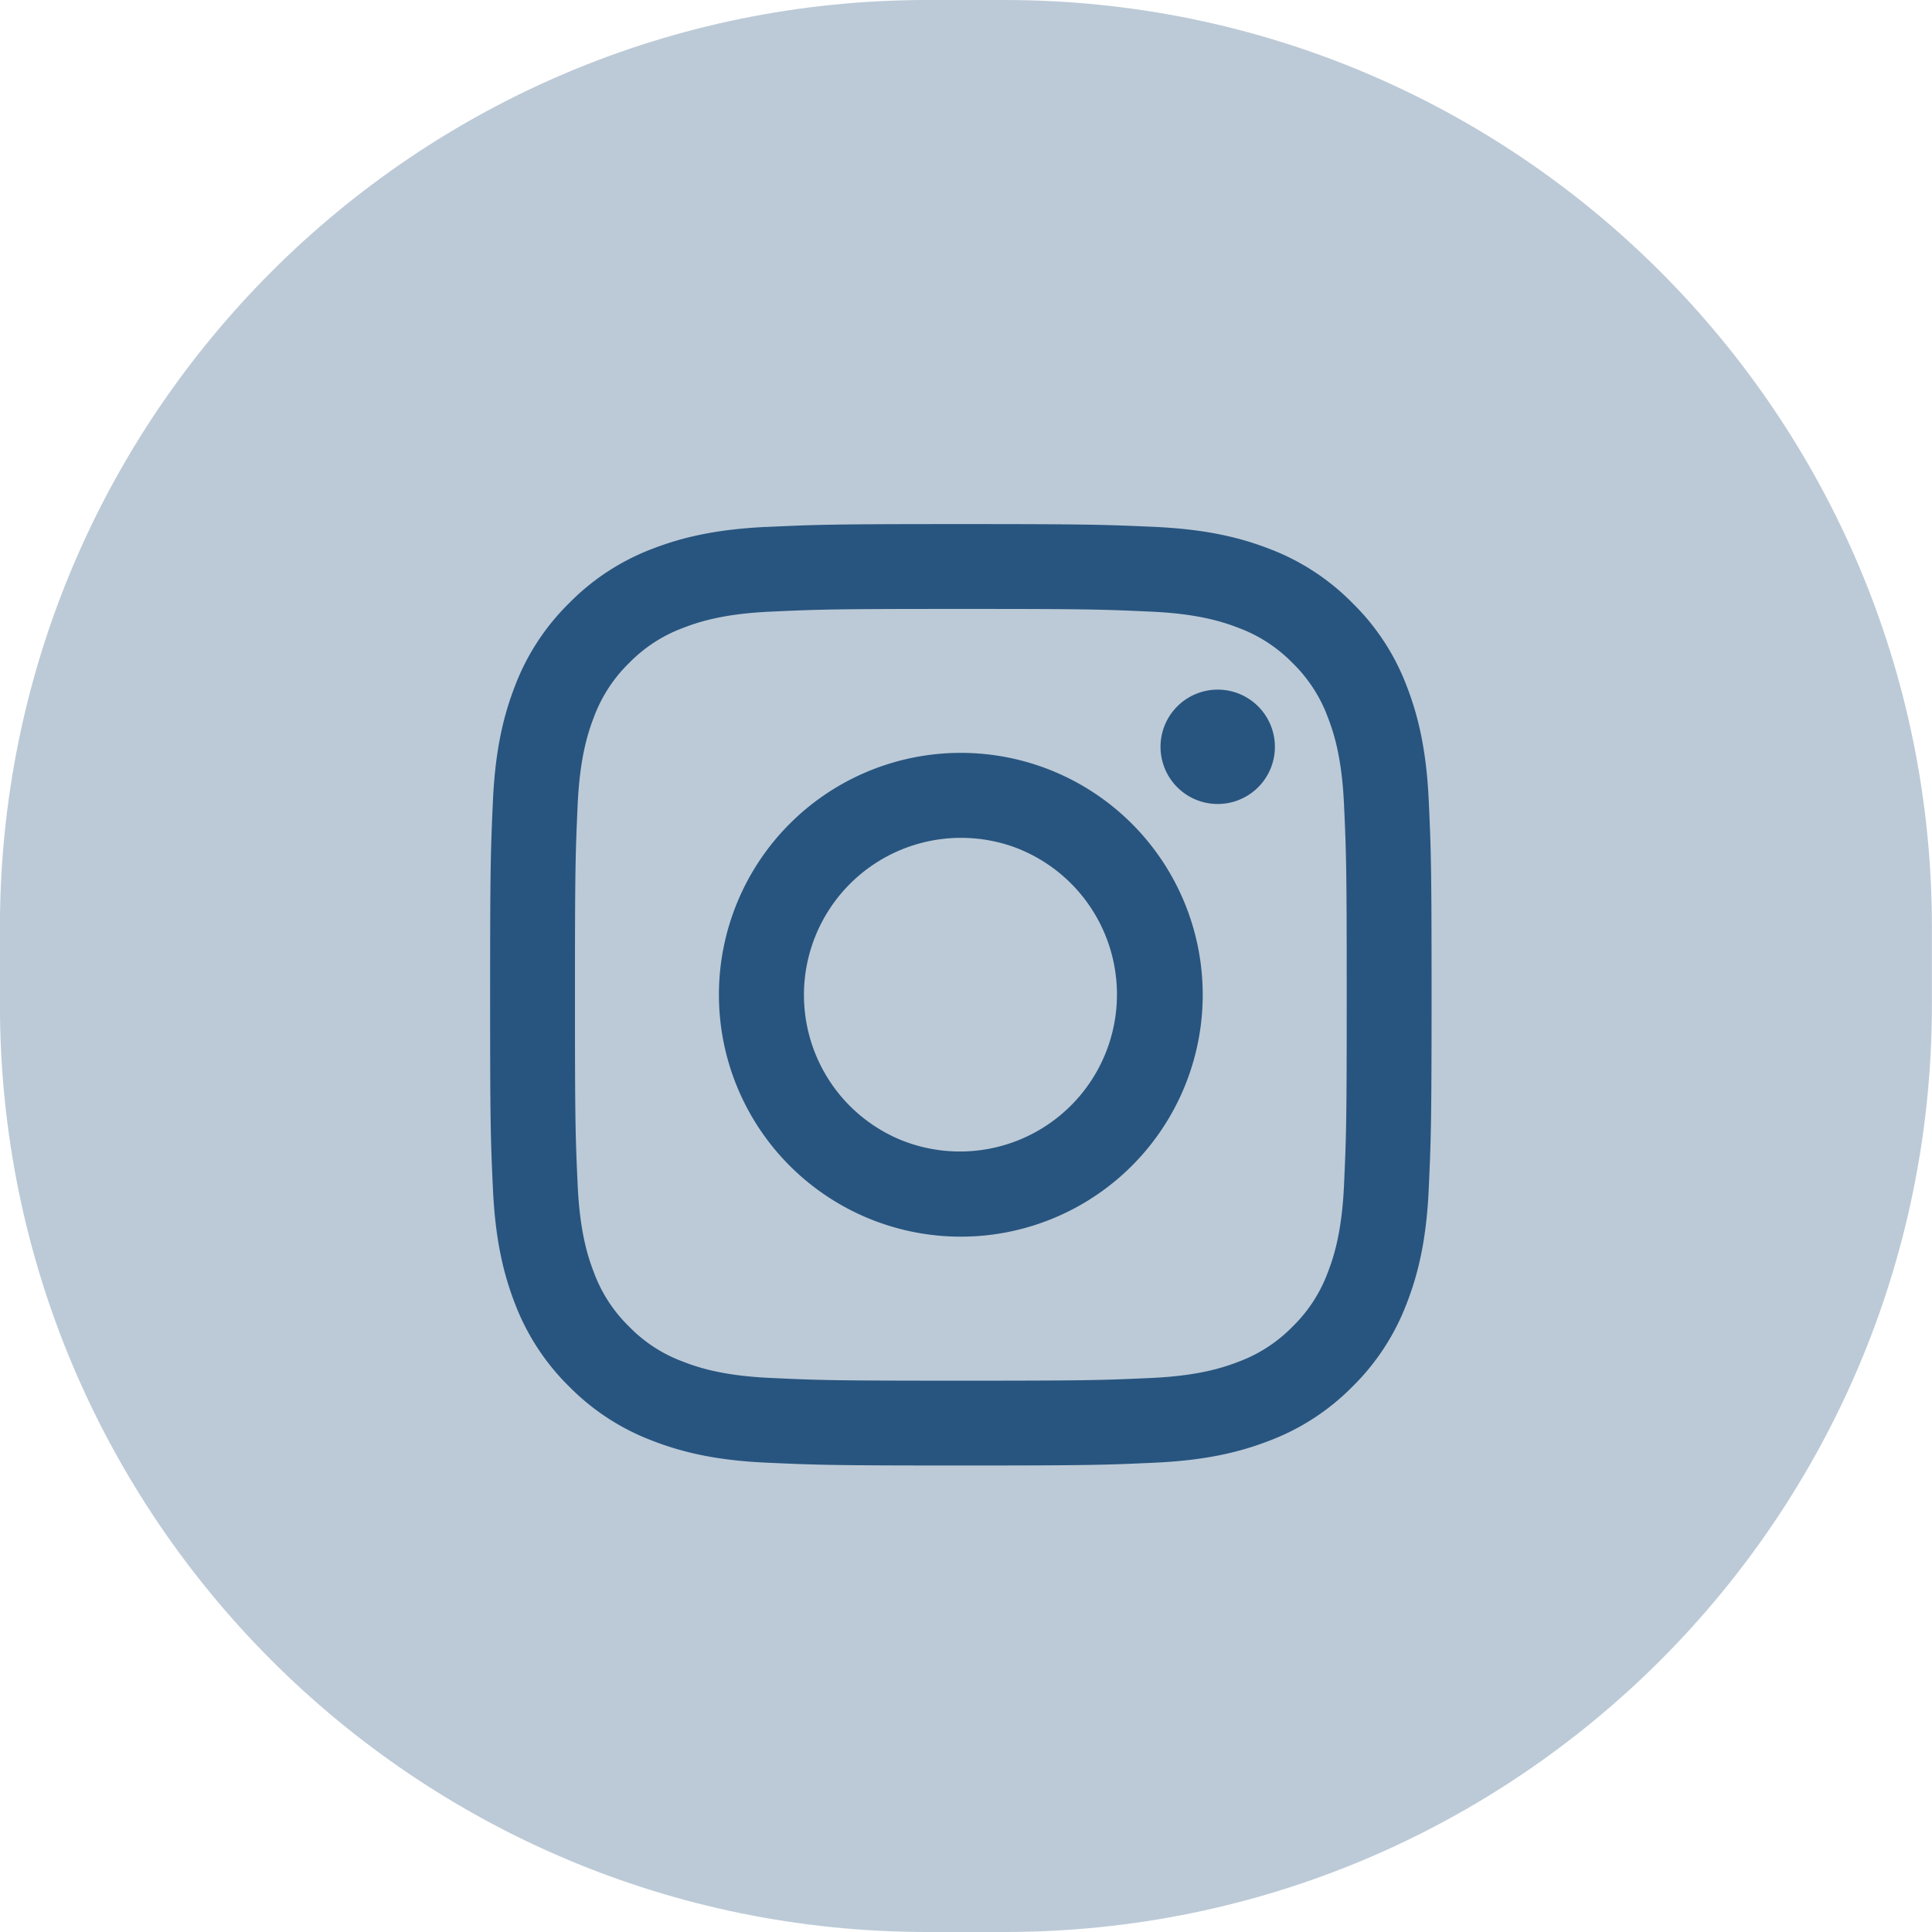 <svg width="50" height="50" viewBox="0 0 50 50" fill="none" xmlns="http://www.w3.org/2000/svg"><path d="M-.002 24c0-13.255 10.745-24 24-24h2c13.256 0 24 10.745 24 24v2c0 13.255-10.744 24-24 24h-2c-13.255 0-24-10.745-24-24z" fill="#BCCAD7"/><g filter="url(#a)"><path fill-rule="evenodd" clip-rule="evenodd" d="M19.844 12.76c1.3-.06 1.713-.074 5.023-.074s3.723.015 5.02.073c1.299.06 2.185.266 2.96.566a6 6 0 0 1 2.157 1.407 5.95 5.95 0 0 1 1.405 2.156c.3.775.507 1.661.567 2.957.06 1.301.073 1.715.073 5.023 0 3.31-.015 3.724-.073 5.023-.059 1.295-.266 2.181-.567 2.956a6 6 0 0 1-1.405 2.159 6 6 0 0 1-2.157 1.404c-.775.301-1.661.507-2.957.567-1.3.06-1.714.073-5.023.073-3.31 0-3.724-.014-5.023-.073-1.296-.058-2.182-.266-2.957-.567a6 6 0 0 1-2.158-1.404 6 6 0 0 1-1.406-2.157c-.3-.776-.506-1.662-.566-2.957-.06-1.302-.073-1.716-.073-5.024 0-3.309.015-3.723.073-5.02.06-1.299.266-2.185.566-2.96a6 6 0 0 1 1.407-2.157 6 6 0 0 1 2.156-1.406c.775-.3 1.661-.506 2.957-.566zm9.945 2.192c-1.284-.059-1.67-.07-4.922-.07-3.253 0-3.639.011-4.923.07-1.188.054-1.833.253-2.263.42a3.8 3.8 0 0 0-1.4.91 3.8 3.8 0 0 0-.911 1.401c-.167.43-.365 1.074-.42 2.263-.058 1.284-.07 1.67-.07 4.922 0 3.253.011 3.638.07 4.923.055 1.188.253 1.833.42 2.262.195.529.506 1.008.91 1.401.393.405.873.716 1.401.91.43.168 1.075.366 2.263.42 1.285.06 1.669.071 4.923.071s3.638-.012 4.922-.07c1.189-.055 1.833-.253 2.263-.42a3.8 3.8 0 0 0 1.4-.91 3.8 3.8 0 0 0 .911-1.401c.167-.43.366-1.075.42-2.263.059-1.285.07-1.67.07-4.923 0-3.252-.011-3.638-.07-4.922-.054-1.189-.253-1.833-.42-2.263a3.8 3.8 0 0 0-.91-1.4 3.8 3.8 0 0 0-1.401-.911c-.43-.167-1.074-.366-2.263-.42m-6.478 13.672a4.064 4.064 0 1 0 2.925-7.582 4.066 4.066 0 0 0-4.381 6.556c.403.445.9.796 1.456 1.026m-2.872-8.183a6.26 6.26 0 1 1 8.854 8.853 6.26 6.26 0 0 1-8.854-8.853m12.078-.902a1.48 1.48 0 1 0-2.031-2.153 1.48 1.48 0 0 0 2.031 2.153" fill="#28557F"/></g><defs><filter id="a" x="11.577" y="11.579" width="26.579" height="27.455" filterUnits="userSpaceOnUse" color-interpolation-filters="sRGB"><feFlood flood-opacity="0" result="BackgroundImageFix"/><feBlend in="SourceGraphic" in2="BackgroundImageFix" result="shape"/><feColorMatrix in="SourceAlpha" values="0 0 0 0 0 0 0 0 0 0 0 0 0 0 0 0 0 0 127 0" result="hardAlpha"/><feOffset dy=".877"/><feGaussianBlur stdDeviation="1.643"/><feComposite in2="hardAlpha" operator="arithmetic" k2="-1" k3="1"/><feColorMatrix values="0 0 0 0 0 0 0 0 0 0 0 0 0 0 0 0 0 0 0.2 0"/><feBlend in2="shape" result="effect1_innerShadow_3801_3660"/></filter></defs></svg>